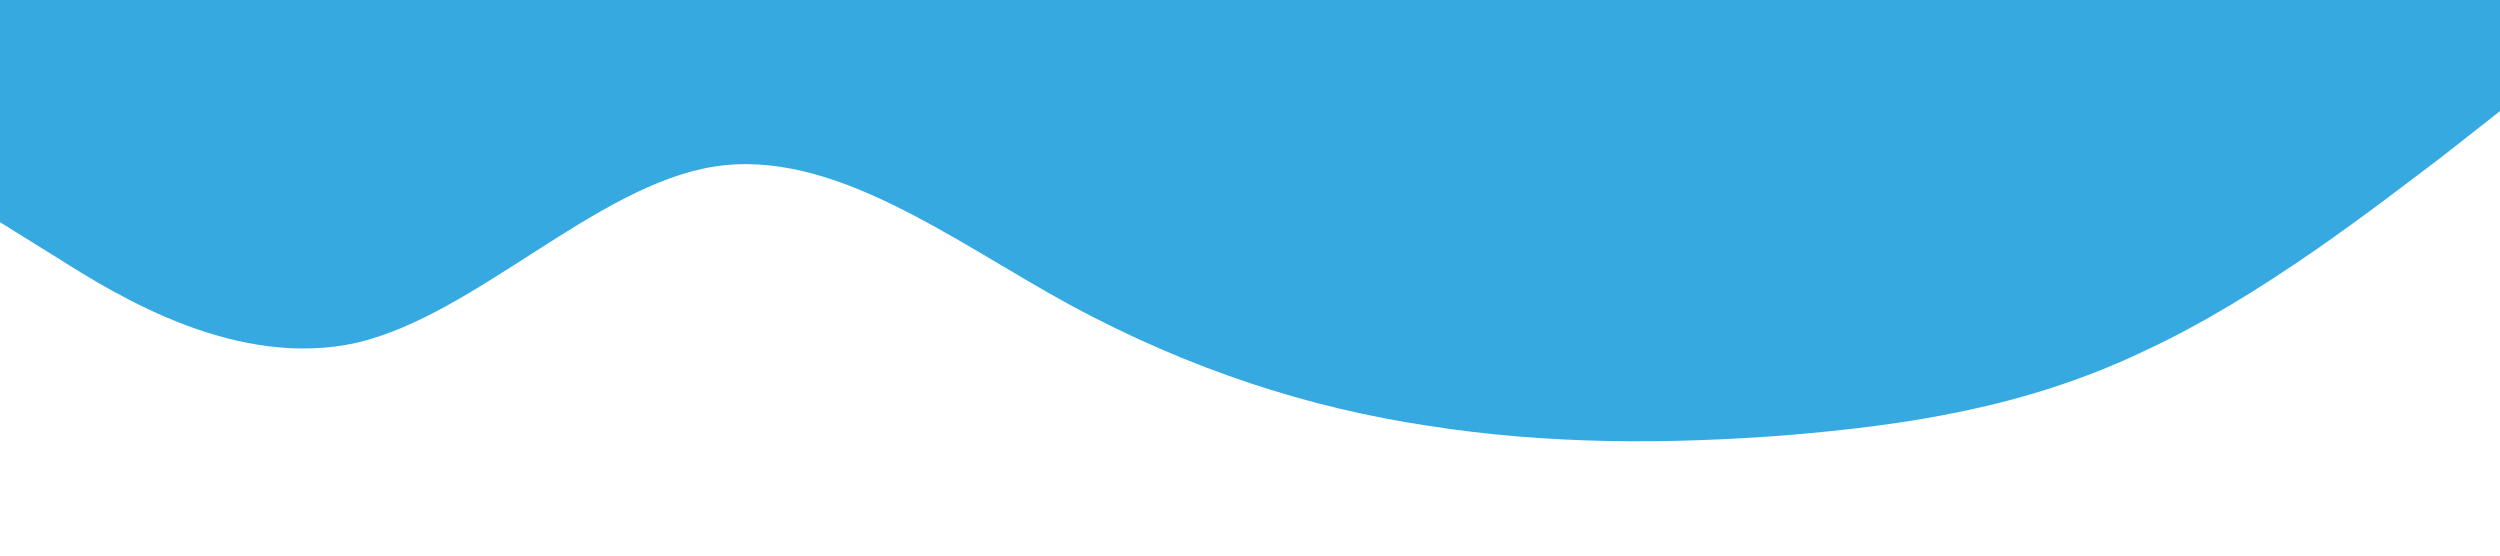 <svg viewBox="0 0 1440 320" xmlns="http://www.w3.org/2000/svg"><path d="M0,128L34.3,149.3C68.6,171,137,213,206,197.3C274.3,181,343,107,411,96C480,85,549,139,617,176C685.7,213,754,235,823,245.3C891.4,256,960,256,1029,250.7C1097.1,245,1166,235,1234,202.7C1302.9,171,1371,117,1406,90.7L1440,64L1440,0L1405.7,0C1371.4,0,1303,0,1234,0C1165.7,0,1097,0,1029,0C960,0,891,0,823,0C754.3,0,686,0,617,0C548.6,0,480,0,411,0C342.9,0,274,0,206,0C137.1,0,69,0,34,0L0,0Z" fill-opacity="1" fill="#36A9E1"></path></svg>